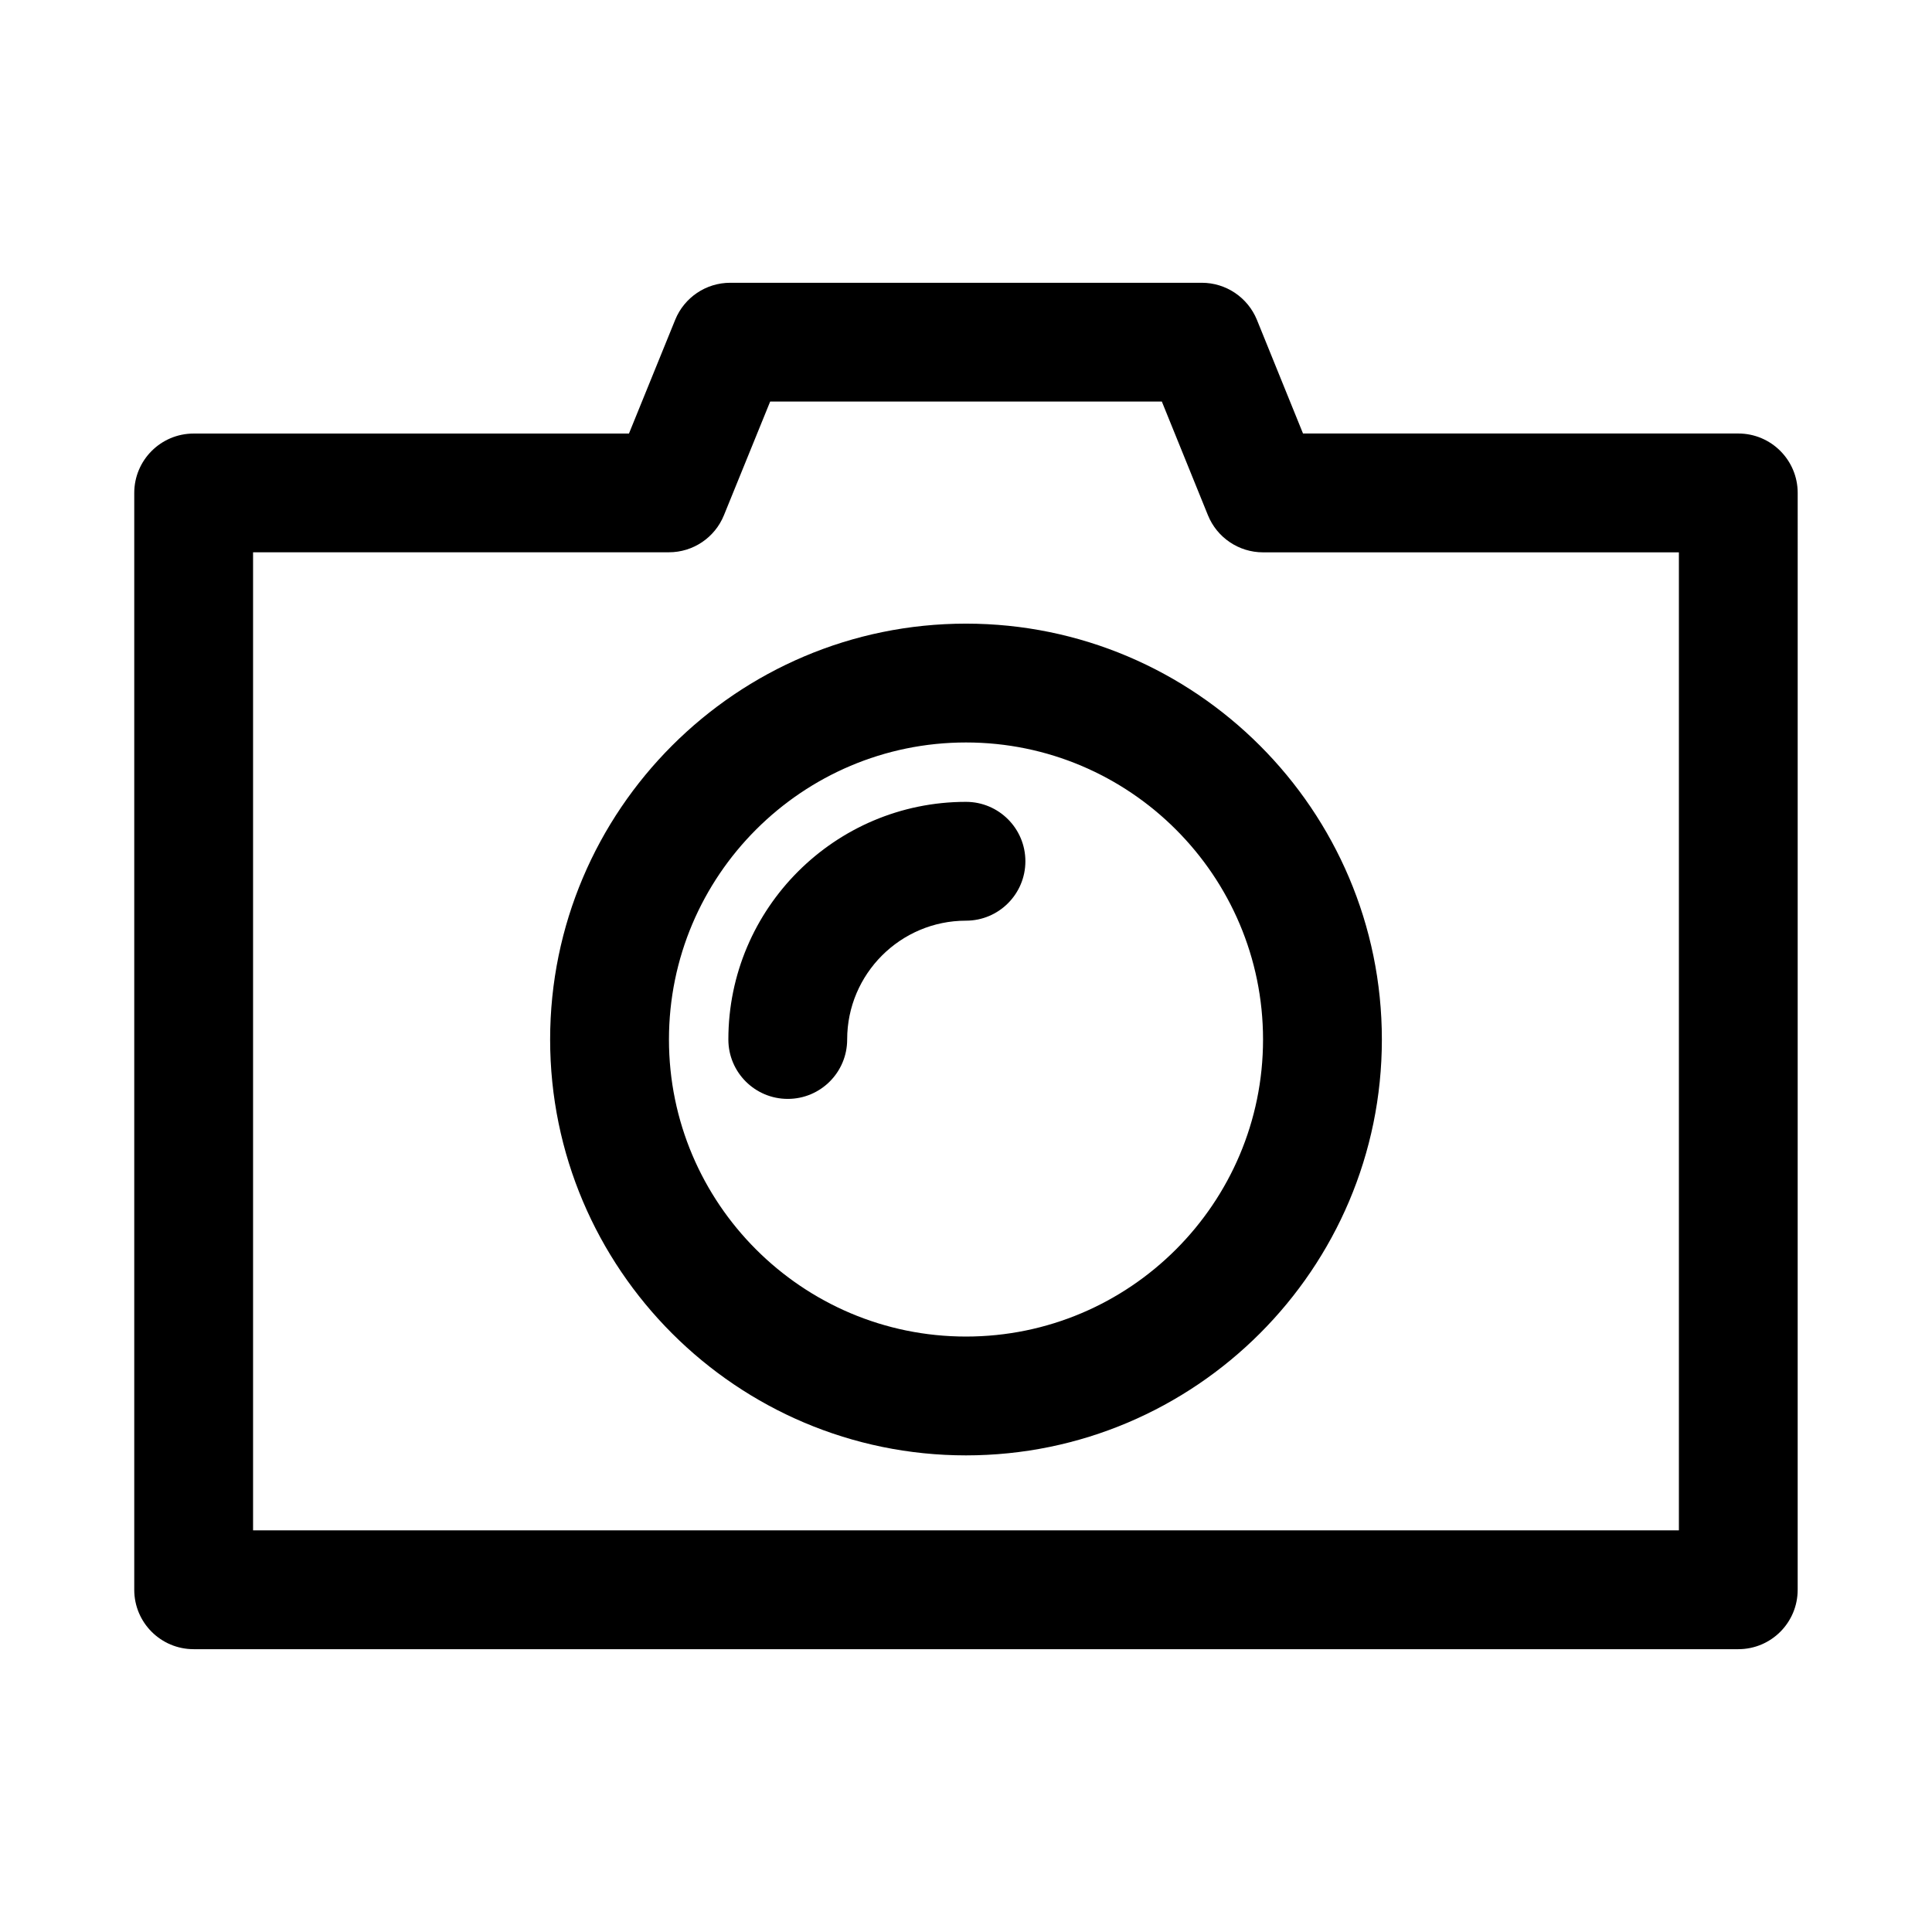 <?xml version="1.0" encoding="UTF-8"?>
<!-- Uploaded to: SVG Repo, www.svgrepo.com, Generator: SVG Repo Mixer Tools -->
<svg fill="#000000" width="800px" height="800px" version="1.1" viewBox="144 144 512 512" xmlns="http://www.w3.org/2000/svg">
 <g>
  <path d="m604.67 258.88h-115.36l-12.219-30.133c-2.426-5.918-8.188-9.809-14.594-9.809h-124.99c-6.406 0-12.172 3.891-14.578 9.824l-12.25 30.133h-115.36c-8.691 0-15.742 7.055-15.742 15.742v290.67c0 8.707 7.055 15.742 15.742 15.742h409.34c8.707 0 15.742-7.039 15.742-15.742l0.004-290.68c0-8.691-7.035-15.746-15.742-15.746zm-15.746 290.68h-377.86v-259.2h110.21c6.406 0 12.172-3.891 14.578-9.824l12.25-30.117h103.8l12.219 30.133c2.41 5.934 8.188 9.824 14.594 9.824h110.21z"/>
  <path d="m400 309.27c-60.773 0-110.21 49.453-110.21 110.21 0 60.758 49.438 110.21 110.21 110.21 60.758 0 110.21-49.453 110.21-110.21 0-60.77-49.453-110.21-110.21-110.21zm0 188.93c-43.406 0-78.719-35.312-78.719-78.719s35.312-78.719 78.719-78.719 78.719 35.312 78.719 78.719c0 43.402-35.312 78.719-78.719 78.719z"/>
  <path d="m400 356.5c-34.73 0-62.977 28.246-62.977 62.977 0 8.707 7.055 15.742 15.742 15.742 8.691 0 15.742-7.039 15.742-15.742 0-17.367 14.121-31.488 31.488-31.488 8.691 0 15.742-7.055 15.742-15.742 0.004-8.691-7.051-15.746-15.738-15.746z"/>
 </g>
</svg>
